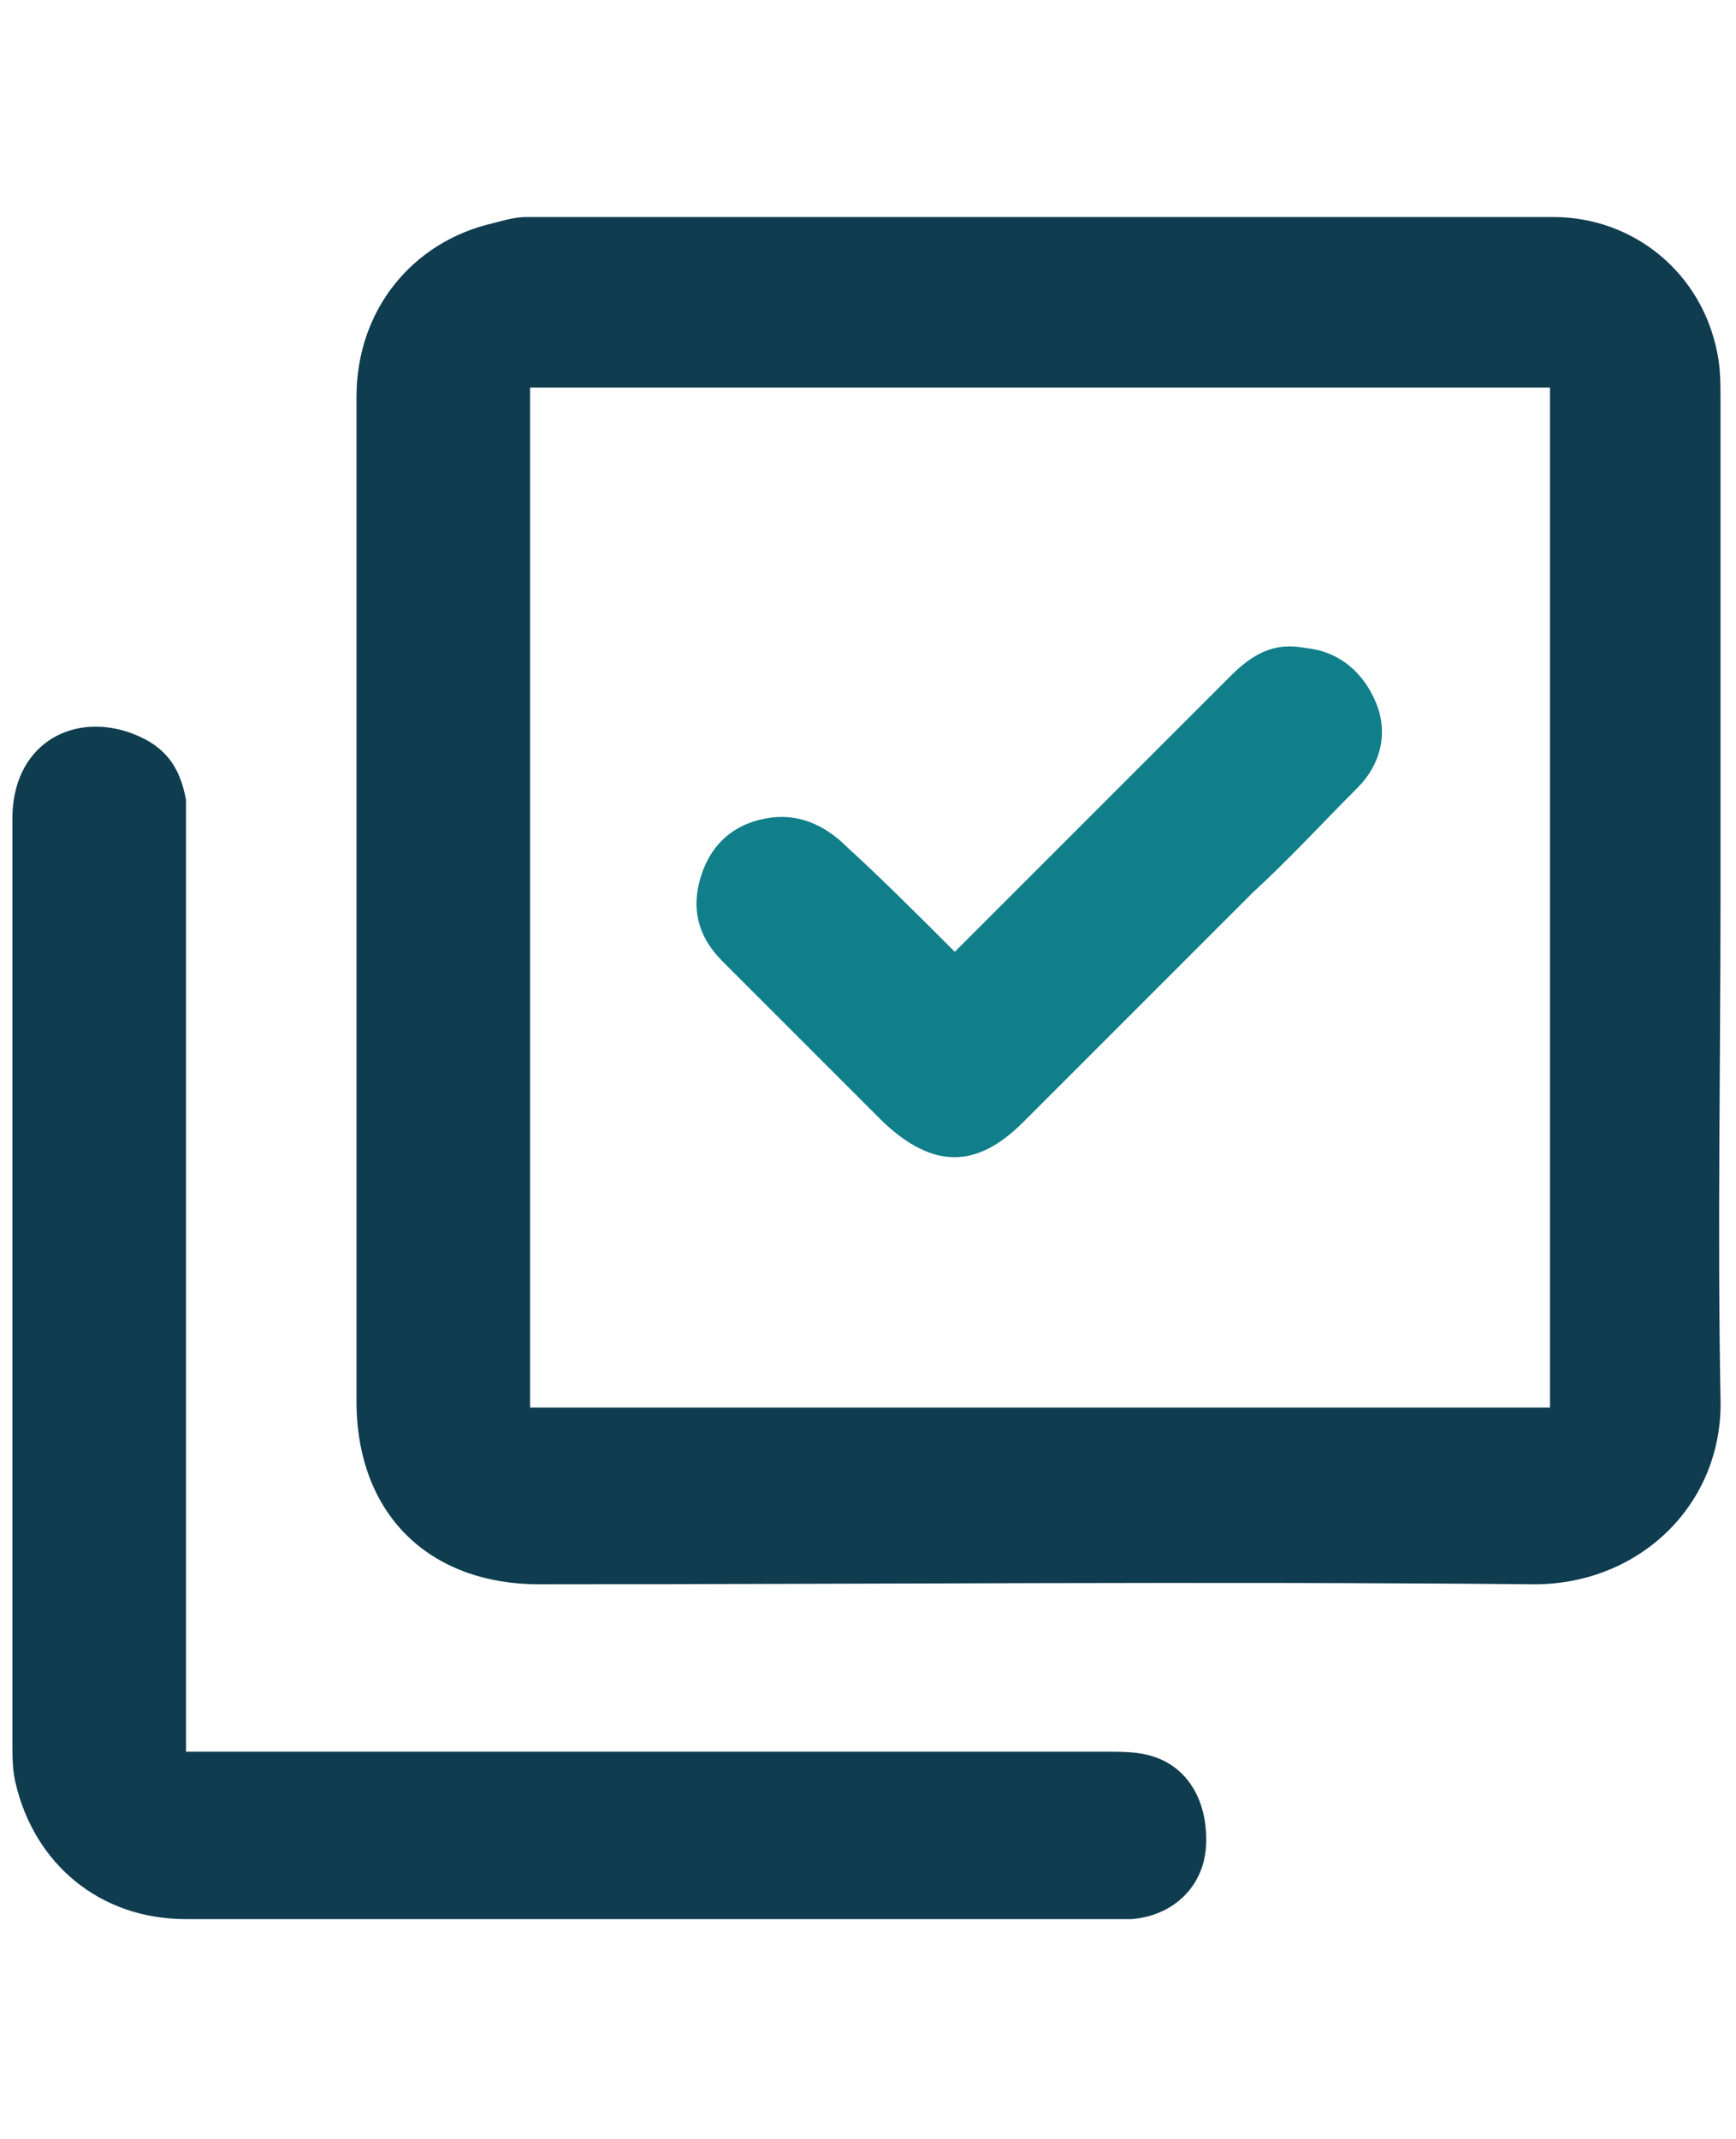 <?xml version="1.0" encoding="UTF-8"?>
<!-- Generator: Adobe Illustrator 28.2.0, SVG Export Plug-In . SVG Version: 6.00 Build 0)  -->
<svg xmlns="http://www.w3.org/2000/svg" xmlns:xlink="http://www.w3.org/1999/xlink" version="1.1" id="Layer_1" x="0px" y="0px" width="56px" height="69px" viewBox="0 0 56 69" style="enable-background:new 0 0 56 69;" xml:space="preserve">
<style type="text/css">
	.st0{fill:#0F3C4F;}
	.st1{fill:#107F8A;}
</style>
<g>
	<path class="st0" d="M55.5,29c0,5.4-0.1,10.7,0,16.1c0.1,3.4-2.6,6-6,6c-10.7-0.1-21.4,0-32.1,0c-3.6,0-5.9-2.3-5.9-5.9   c0-10.8,0-21.6,0-32.4c0-2.8,1.8-5,4.4-5.6C16.3,7.1,16.6,7,17,7C28,7,39,7,50.1,7c2.6,0,4.8,1.8,5.3,4.4c0.1,0.5,0.1,1,0.1,1.5   C55.5,18.3,55.5,23.6,55.5,29z M17.1,12.5c0,11,0,21.9,0,32.9c11,0,21.9,0,32.9,0c0-11,0-21.9,0-32.9C39,12.5,28,12.5,17.1,12.5z"></path>
	<path class="st0" d="M6,56.5c0.4,0,0.6,0,0.9,0c9.6,0,19.2,0,28.8,0c0.4,0,0.9,0,1.3,0.1c1.3,0.3,2,1.5,1.9,3   c-0.1,1.3-1.1,2.2-2.4,2.3c-0.1,0-0.3,0-0.5,0c-10,0-20,0-30,0c-2.8,0-4.9-1.8-5.5-4.4c-0.1-0.4-0.1-0.9-0.1-1.3   c0-9.9,0-19.9,0-29.8c0-2.3,1.8-3.4,3.7-2.8C5.3,24,5.8,24.7,6,25.8c0,0.3,0,0.7,0,1C6,36.4,6,46,6,55.6C6,55.8,6,56.1,6,56.5z"></path>
	<path class="st1" d="M30.8,30.7c3-3,6-6,8.9-8.9c0.7-0.7,1.4-1.1,2.4-0.9c1.1,0.1,1.9,0.8,2.3,1.8c0.4,1,0.1,2-0.6,2.7   c-1.1,1.1-2.2,2.3-3.4,3.4c-2.5,2.5-4.9,4.9-7.4,7.4c-1.5,1.5-2.9,1.5-4.5,0c-1.7-1.7-3.5-3.5-5.2-5.2c-0.8-0.8-1-1.7-0.7-2.7   c0.3-1,1-1.7,2.1-1.9c1-0.2,1.9,0.2,2.6,0.9C28.4,28.3,29.6,29.5,30.8,30.7z"></path>
</g>
</svg>
